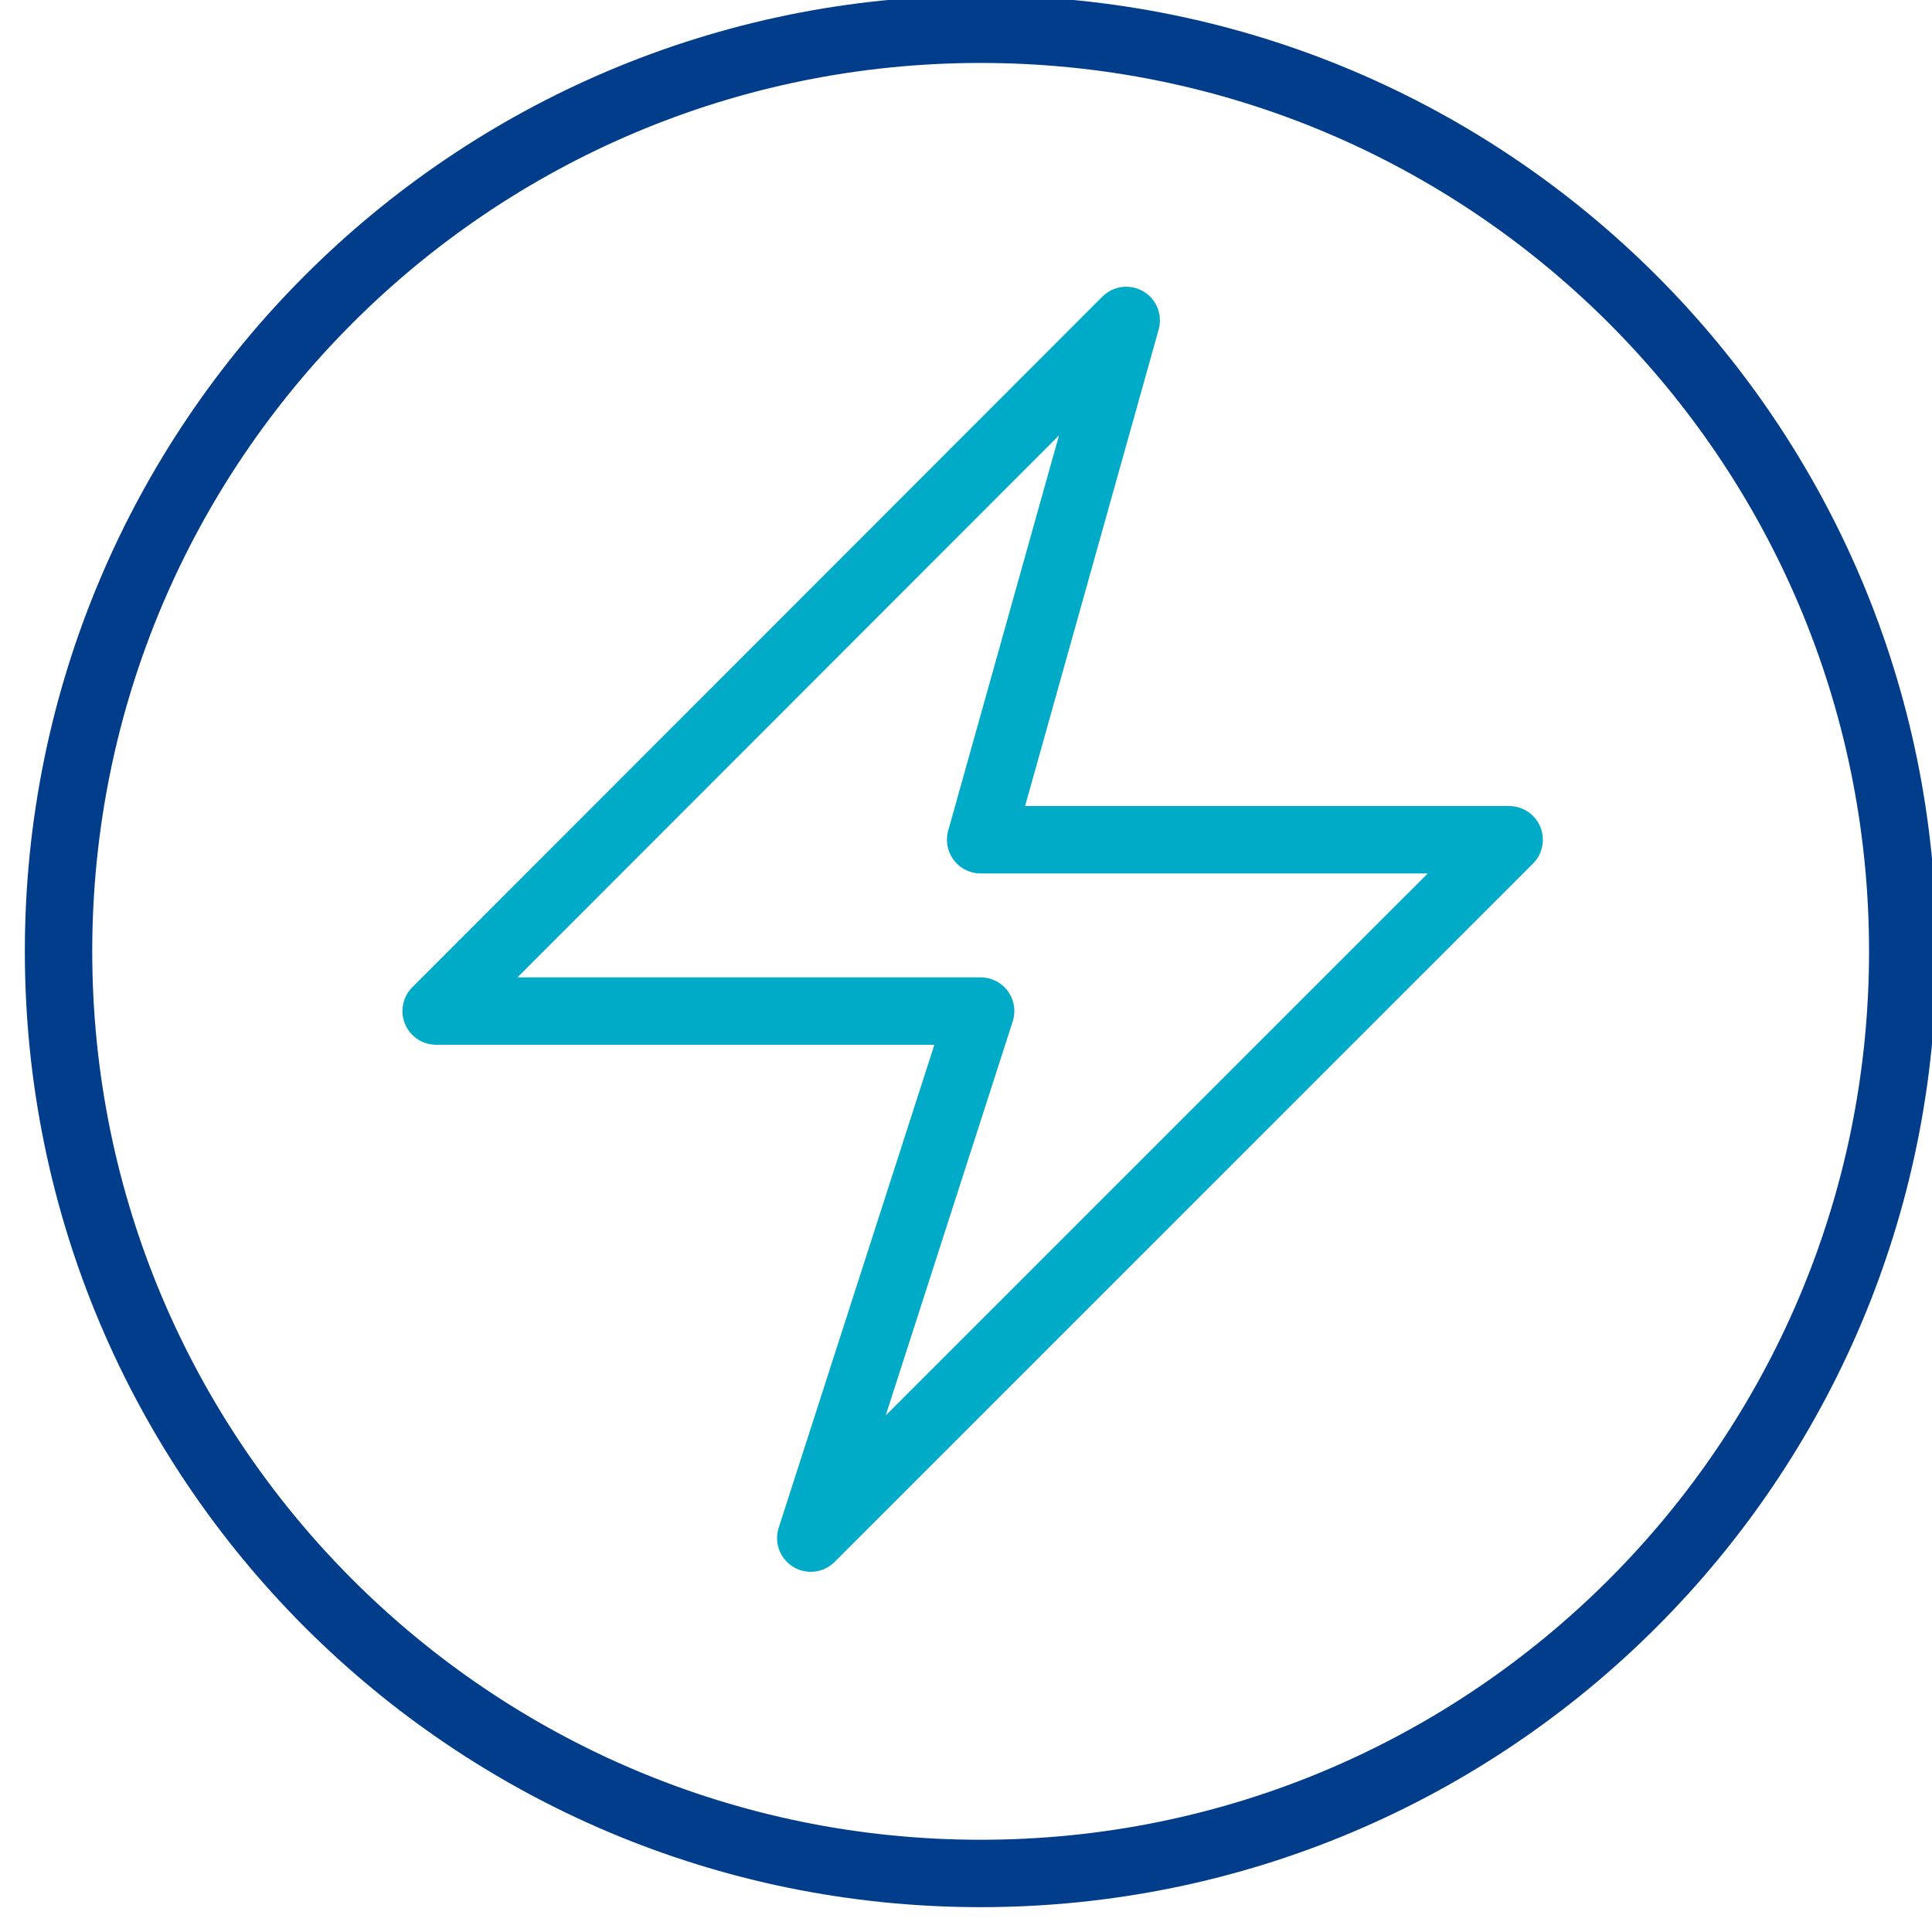 <?xml version="1.0" encoding="UTF-8"?> <svg xmlns="http://www.w3.org/2000/svg" width="43" height="43" viewBox="0 0 43 43" fill="none"><g clip-path="url(#clip0_168_1818)"><path d="M21.826 41.697C33.16 41.697 42.349 32.508 42.349 21.174C42.349 9.84 33.16 0.651 21.826 0.651C10.492 0.651 1.303 9.84 1.303 21.174C1.303 32.508 10.492 41.697 21.826 41.697Z" stroke="#013D8A" stroke-width="1.5" stroke-linecap="round" stroke-linejoin="round"></path><path d="M25.066 7.132L9.707 22.503H21.826L18.045 34.233L33.589 18.69H21.826L25.066 7.132Z" stroke="#00ABC7" stroke-width="1.5" stroke-linecap="round" stroke-linejoin="round"></path></g><defs><clipPath id="clip0_168_1818"><rect width="43" height="43" fill="white"></rect></clipPath></defs></svg> 
